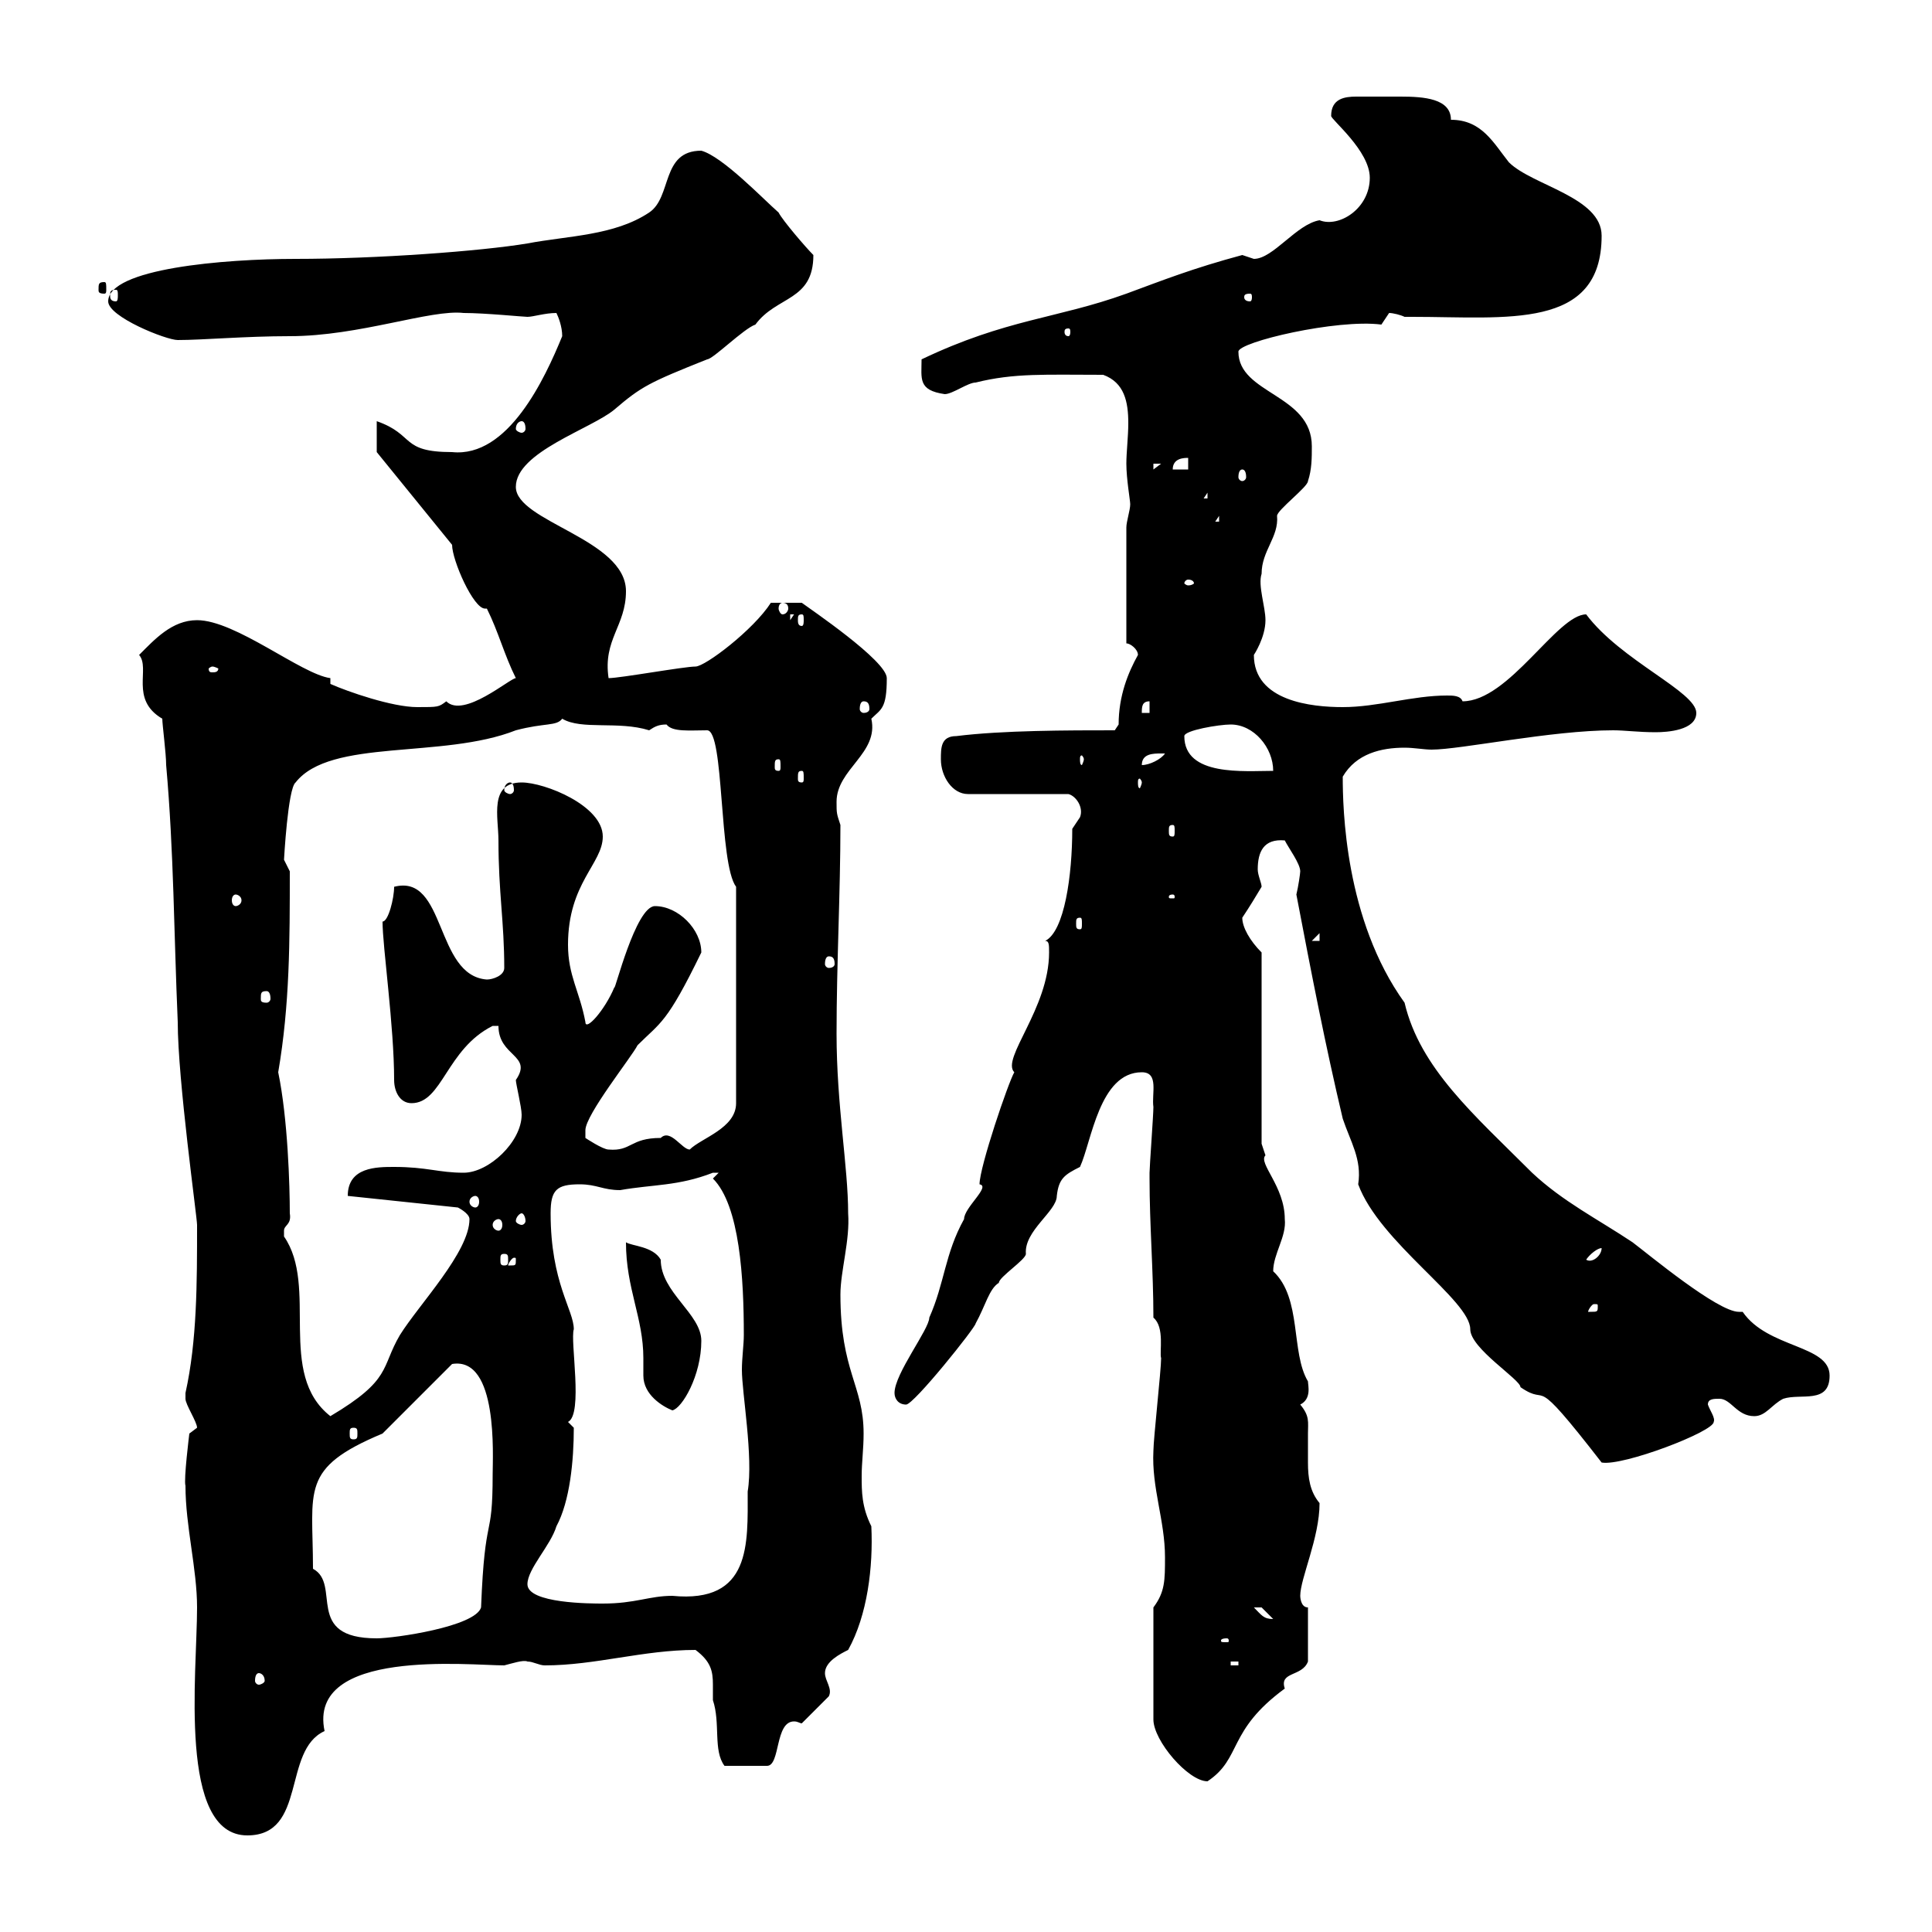 <svg xmlns="http://www.w3.org/2000/svg" xmlns:xlink="http://www.w3.org/1999/xlink" width="300" height="300"><path d="M28.80 230.70C28.80 237 30.60 243.60 30.60 249.60C30.60 259.80 27.60 285 38.40 285C47.70 285 43.80 271.80 50.40 268.80C47.70 255.90 72.90 258.60 78.30 258.60C79.50 258.30 81.30 257.70 81.90 258C82.80 258 83.70 258.60 84.60 258.60C92.40 258.60 99.90 256.20 108 256.20C110.40 258 110.70 259.50 110.70 261.60C110.70 262.20 110.70 263.10 110.70 264C111.90 267.60 110.70 271.80 112.50 274.20L119.10 274.20C121.20 274.20 120.30 267.30 123.30 267.30C123.90 267.30 124.20 267.60 124.50 267.60L128.70 263.40C129.30 262.20 128.10 261 128.10 259.80C128.10 258 130.50 256.80 131.70 256.20C134.70 250.80 135.60 243.30 135.30 237C133.80 234 133.80 231.60 133.80 229.20C133.80 227.10 134.10 225 134.10 222.60C134.10 215.10 130.50 213 130.50 201C130.50 197.40 132 192.60 131.70 188.40C131.70 181.20 129.90 171.60 129.90 160.50C129.90 149.70 130.50 138.60 130.50 128.10C129.90 126.30 129.90 126.30 129.90 124.50C129.90 119.40 136.50 117 135.30 111.60C136.80 110.10 137.70 110.10 137.70 105.30C137.70 102.60 125.70 94.50 124.50 93.60L119.70 93.60C117 97.80 109.50 103.50 108 103.50C106.20 103.50 96.30 105.30 94.50 105.30C93.60 99.30 97.20 97.20 97.20 91.80C97.20 83.70 80.10 81 80.10 75.60C80.10 70.20 91.80 66.60 95.40 63.60C99.60 60 100.80 59.40 109.80 55.80C110.70 55.80 115.50 51 117.30 50.40C120.60 45.90 126.30 46.80 126.30 39.60C125.10 38.40 121.50 34.20 120.90 33C118.50 30.90 112.20 24.30 108.90 23.40C102.60 23.40 104.40 30.60 100.80 33C95.40 36.60 88.20 36.60 81.90 37.80C74.70 39 58.50 40.20 45.90 40.20C34.80 40.20 16.80 41.70 16.80 46.80C16.80 49.20 25.80 52.80 27.60 52.80C31.50 52.80 38.10 52.20 45 52.20C55.80 52.20 66.90 48 72 48.60C75.30 48.60 81.30 49.20 81.90 49.20C82.80 49.20 84.60 48.60 86.40 48.60C86.70 49.20 87.30 50.70 87.30 52.20C84.60 58.80 78.90 71.10 70.20 70.20C62.10 70.20 64.50 67.50 58.50 65.40L58.50 70.20L70.20 84.60C70.20 87 73.50 94.50 75.30 94.50C75.60 94.50 75.60 94.50 75.60 94.50C77.40 98.10 78.30 101.70 80.10 105.30C79.20 105.30 72 111.60 69.30 108.90C68.10 109.80 68.10 109.80 64.80 109.80C60.90 109.80 54 107.40 51.30 106.20L51.30 105.30C46.80 104.70 36.60 96.30 30.60 96.30C26.70 96.30 24 99.30 21.60 101.70C23.40 103.80 20.10 108.60 25.20 111.60C25.20 112.50 25.80 117 25.80 118.80C27 132.30 27 144.90 27.60 158.70C27.60 167.70 30.60 189 30.60 190.20C30.60 199.20 30.60 208.20 28.80 216.30C28.80 216.30 28.80 216.30 28.80 217.20C28.80 218.10 30.60 220.80 30.60 221.70L29.40 222.60C29.40 222.60 28.50 229.80 28.80 230.70ZM179.10 249.60L179.10 267C179.10 270.30 184.50 276.60 187.50 276.60C192.90 273 190.50 268.80 199.50 262.20C198.60 259.50 202.20 260.40 203.10 258L203.10 249.60C201.90 249.60 201.90 247.80 201.90 247.80C201.90 245.10 204.90 238.80 204.90 233.40C203.40 231.60 203.10 229.50 203.10 227.10C203.10 225.60 203.10 224.10 203.10 222.60C203.10 220.80 203.40 219.90 201.90 218.10C203.70 217.20 203.10 215.10 203.10 214.50C200.40 210 202.20 201.60 197.70 197.40C197.70 194.70 199.80 192 199.50 189.30C199.50 184.20 195.30 180.60 196.50 179.40C196.50 179.40 195.90 177.60 195.90 177.60L195.90 147.90C194.10 146.10 192.90 144 192.90 142.50C194.10 140.70 195 139.20 195.90 137.70C195.90 137.10 195.30 135.90 195.30 135C195.30 132.30 196.20 130.20 199.50 130.50C200.10 131.70 201.90 134.10 201.90 135.30C201.90 135.60 201.60 137.70 201.30 138.90C203.70 151.50 205.80 162.30 208.50 173.70C209.70 177.30 211.50 180 210.90 183.90C214.20 192.90 228.30 201.90 228.30 206.40C228.30 209.40 236.10 214.20 236.10 215.40C240.90 218.70 237.30 212.40 248.70 227.10C252 227.70 266.10 222.30 266.10 220.80C266.40 220.20 265.50 219 265.20 218.10C265.20 217.20 266.10 217.20 267 217.20C268.80 217.20 269.70 219.90 272.40 219.90C274.20 219.90 275.10 218.10 276.90 217.20C279.60 216.30 284.10 218.10 284.10 213.60C284.10 208.80 274.50 209.40 270.60 203.70C270.30 203.70 270.30 203.70 270 203.70C266.70 203.70 255.90 194.70 253.50 192.90C248.10 189.30 242.70 186.60 237.90 182.10C228.90 173.10 220.50 165.90 218.10 155.70C208.80 142.80 208.50 125.40 208.50 120.60C210.60 117 214.50 116.10 218.10 116.10C219.60 116.10 221.10 116.40 222.30 116.40C226.80 116.40 240.90 113.40 250.50 113.40C252.30 113.40 254.40 113.70 257.10 113.70C258.90 113.70 263.40 113.40 263.40 110.70C263.40 107.40 251.70 102.60 246.30 95.40C241.80 95.40 234.30 108.90 227.10 108.90C226.80 108 225.60 108 224.70 108C219.30 108 213.90 109.80 208.50 109.80C203.70 109.80 194.70 108.90 194.70 101.70C194.70 101.70 196.50 99 196.50 96.30C196.50 94.20 195.30 90.90 195.90 89.10C195.90 85.50 198.60 83.40 198.30 80.10C198.30 79.20 203.10 75.60 203.10 74.70C203.70 72.90 203.70 71.10 203.70 69.30C203.70 61.20 192.30 61.20 192.30 54.60C192.30 53.10 207.60 49.50 214.50 50.40C214.50 50.40 215.70 48.60 215.70 48.60C216.30 48.60 217.50 48.90 218.10 49.20C219.30 49.20 219.30 49.20 219.30 49.20C234 49.20 248.70 51.30 248.70 36.60C248.70 30.60 237.90 28.80 234.30 25.20C231.90 22.20 230.10 18.60 225.30 18.60C225.30 15.30 221.10 15 217.50 15C215.70 15 213.90 15 212.70 15C212.40 15 211.50 15 210.60 15C208.80 15 206.70 15.30 206.70 18C206.70 18.60 212.70 23.40 212.70 27.60C212.70 32.40 207.90 35.40 204.90 34.20C201.30 34.80 197.70 40.20 194.70 40.20C194.70 40.20 192.90 39.60 192.90 39.60C185.10 41.70 180.60 43.50 174.90 45.60C164.10 49.50 156.30 49.50 143.10 55.80C143.10 58.80 142.50 60.60 146.70 61.20C147.90 61.20 150.30 59.40 151.50 59.40C157.50 57.90 162.30 58.20 171.30 58.20C174.60 59.40 175.20 62.40 175.20 65.70C175.20 67.80 174.90 70.20 174.90 72C174.90 74.40 175.50 77.70 175.50 78.30C175.50 79.20 174.90 81 174.90 81.90L174.90 99.90C175.50 99.90 176.70 100.80 176.70 101.70C175.20 104.40 173.70 108 173.70 112.50L173.10 113.40C165.90 113.40 155.70 113.40 148.50 114.30C146.10 114.30 146.10 116.10 146.10 117.90C146.10 120.60 147.90 123.30 150.30 123.30L165.90 123.30C167.10 123.60 168.30 125.40 167.70 126.90C167.70 126.90 166.50 128.70 166.50 128.70C166.50 135.90 165.30 144.60 162.30 146.10C162.90 146.10 162.90 146.70 162.90 147.90C162.90 156.60 155.40 164.40 157.50 166.50C156.60 168 152.10 181.20 152.10 183.90C153.90 184.20 149.70 187.50 149.70 189.30C146.70 194.70 146.70 199.20 144.30 204.60C144.30 206.40 138.90 213.30 138.90 216.30C138.90 217.20 139.50 218.10 140.70 218.10C141.90 218.10 151.50 206.10 151.50 205.50C153 202.80 153.60 200.10 155.10 199.20C155.10 198.30 159.30 195.60 159.30 194.70C159 191.10 164.10 188.10 164.10 185.70C164.40 183 165.30 182.40 167.70 181.20C169.50 177.30 170.70 166.50 177.30 166.50C180 166.50 178.80 169.80 179.10 171.90C179.10 173.10 178.50 181.20 178.50 182.10C178.50 183 178.50 183 178.50 183C178.50 190.20 179.10 197.40 179.10 204.60C180.90 206.10 180 210 180.30 210.90C180.30 212.70 179.10 223.50 179.10 225.30C178.80 231 180.90 236.10 180.90 241.80C180.90 245.40 180.90 247.20 179.10 249.60ZM40.20 259.80C40.50 259.80 41.10 260.10 41.10 261C41.10 261.30 40.50 261.60 40.20 261.60C39.90 261.60 39.60 261.30 39.60 261C39.60 260.10 39.90 259.80 40.20 259.80ZM191.10 258L192.30 258L192.30 258.60L191.10 258.60ZM190.50 254.40C190.80 254.40 190.80 254.70 190.80 254.70C190.80 255 190.80 255 190.50 255C189.60 255 189.60 255 189.60 254.70C189.60 254.70 189.60 254.40 190.50 254.40ZM48.60 243.60C48.60 231.30 46.50 228 59.40 222.60L70.20 211.80C77.40 210.60 76.50 226.20 76.50 228.90C76.50 239.70 75.30 234.30 74.70 249.60C73.80 252.60 61.20 254.40 58.50 254.40C47.10 254.40 53.10 246 48.60 243.60ZM194.70 249.60C194.70 249.60 194.70 249.60 195.90 249.60C195.90 249.60 197.70 251.40 197.70 251.40C196.20 251.40 195.90 250.80 194.70 249.60ZM81.90 246C81.90 243.60 85.50 240 86.40 237C88.50 233.10 89.10 226.80 89.10 221.70C89.10 221.70 88.20 220.80 88.20 220.80C90.60 219.60 88.50 208.20 89.10 206.40C89.10 203.40 85.50 199.20 85.50 188.40C85.50 184.80 86.40 183.90 90 183.90C92.70 183.90 93.60 184.80 96.30 184.80C101.40 183.90 105.30 184.20 110.70 182.10C110.70 182.10 110.70 182.10 111.60 182.10L110.70 183C114.90 187.20 115.50 198.60 115.50 207.30C115.50 208.80 115.20 210.90 115.20 212.70C115.20 216.30 117 226.20 116.10 231.60C116.10 239.70 116.70 249 104.40 247.80C100.80 247.80 98.70 249 93.60 249C91.80 249 81.90 249 81.90 246ZM54.90 221.70C55.50 221.70 55.50 222 55.50 222.60C55.50 223.20 55.50 223.50 54.90 223.50C54.30 223.50 54.30 223.20 54.30 222.60C54.30 222 54.30 221.70 54.90 221.70ZM44.10 191.10C44.10 190.20 45.30 190.20 45 188.40C45 184.20 44.70 173.70 43.20 166.50C45 156 45 146.10 45 135.30C45 135.30 44.10 133.50 44.10 133.50C44.10 133.50 44.70 122.40 45.90 121.50C51.30 114.60 68.70 117.90 80.10 113.40C84.60 112.20 86.40 112.80 87.30 111.60C90.30 113.40 96 111.90 100.80 113.40C101.70 112.80 102.30 112.50 103.50 112.50C104.40 113.70 107.10 113.40 109.80 113.40C112.50 113.40 111.60 134.10 114.30 137.70L114.30 171.30C114.30 175.20 108.90 176.70 107.10 178.50C105.90 178.50 104.10 175.20 102.60 176.70C97.80 176.70 98.10 178.80 94.50 178.50C93.60 178.50 90.90 176.70 90.90 176.70C90.90 176.70 90.90 175.50 90.90 175.50C90.90 173.10 98.10 164.10 99 162.30C102.60 158.70 103.50 159 108.90 147.90C108.90 144.30 105.30 140.70 101.70 140.70C98.70 140.70 95.40 154.20 95.40 153.30C93.90 156.90 90.90 160.20 90.90 158.70C90 153.90 88.20 151.50 88.20 146.70C88.20 137.10 93.60 134.10 93.60 129.90C93.60 125.10 84.60 121.50 81 121.50C75.90 121.50 77.40 126.90 77.40 130.50C77.40 138.60 78.30 143.10 78.30 150.30C78.30 151.50 76.50 152.10 75.60 152.10C67.50 151.50 69.30 135.60 61.20 137.70C61.20 139.50 60.30 143.10 59.40 143.10C59.40 147 61.20 159.30 61.20 167.70C61.20 169.50 62.10 171.30 63.90 171.30C68.70 171.30 69.30 162.90 76.50 159.30C76.50 159.30 76.50 159.30 77.40 159.30C77.40 164.10 82.80 163.80 80.10 167.70C80.10 168.30 81 171.90 81 173.10C81 177.30 75.90 182.10 72 182.10C68.10 182.10 66.30 181.20 61.20 181.20C58.50 181.20 54 181.20 54 185.70L71.10 187.50C71.10 187.50 72.90 188.40 72.90 189.30C72.90 194.40 65.10 202.50 62.10 207.30C59.10 212.40 60.90 214.20 51.30 219.90C42.90 213.30 49.50 199.80 44.10 192C44.10 192 44.10 192 44.10 191.10ZM97.20 192.90C97.20 200.10 99.90 204.60 99.90 210.90C99.90 211.80 99.90 212.70 99.90 213.60C99.90 216.60 102.90 218.40 104.40 219C105.90 218.70 108.90 213.60 108.90 208.20C108.90 204 102.60 200.70 102.60 195.60C101.40 193.50 98.10 193.50 97.20 192.90ZM248.10 202.80C248.10 203.70 248.10 203.70 246.90 203.70C246.90 203.70 246.60 203.70 246.60 203.70C246.60 203.40 247.20 202.50 247.50 202.50C248.10 202.50 248.10 202.50 248.10 202.80ZM80.10 195.60C80.10 196.50 80.10 196.50 79.20 196.50C79.20 196.50 78.90 196.50 78.90 196.50C78.90 196.20 79.50 195.30 79.80 195.30C80.10 195.30 80.10 195.30 80.10 195.60ZM78.30 194.70C78.90 194.70 78.90 195 78.90 195.60C78.90 196.20 78.90 196.50 78.30 196.50C77.70 196.50 77.70 196.20 77.70 195.60C77.70 195 77.70 194.70 78.30 194.70ZM248.70 193.80C248.70 195 247.20 196.20 246.30 195.60C246.90 194.70 248.10 193.80 248.70 193.80ZM77.40 189.30C77.70 189.30 78 189.60 78 190.20C78 190.80 77.70 191.10 77.40 191.10C77.10 191.10 76.50 190.80 76.50 190.20C76.50 189.60 77.10 189.30 77.40 189.30ZM81 188.40C81.30 188.40 81.60 189 81.60 189.60C81.60 189.90 81.30 190.20 81 190.20C80.70 190.20 80.10 189.90 80.10 189.60C80.10 189 80.70 188.40 81 188.40ZM73.80 185.70C74.10 185.70 74.40 186 74.40 186.60C74.40 187.20 74.10 187.50 73.80 187.50C73.50 187.50 72.90 187.20 72.90 186.60C72.90 186 73.50 185.70 73.80 185.70ZM41.40 153.90C41.70 153.90 42 154.20 42 155.10C42 155.40 41.70 155.70 41.40 155.70C40.50 155.70 40.50 155.40 40.50 155.10C40.50 154.20 40.50 153.90 41.40 153.90ZM128.70 148.50C129.30 148.50 129.60 148.80 129.60 149.70C129.60 150 129.30 150.30 128.70 150.30C128.40 150.30 128.10 150 128.10 149.70C128.10 148.80 128.40 148.50 128.70 148.50ZM204.90 144.90L204.90 146.10L203.70 146.10ZM167.70 142.50C168 142.50 168 142.80 168 143.40C168 144 168 144.30 167.70 144.30C167.10 144.30 167.10 144 167.10 143.40C167.10 142.80 167.10 142.50 167.70 142.50ZM36.60 138.90C36.90 138.90 37.50 139.20 37.50 139.80C37.50 140.40 36.90 140.70 36.60 140.70C36.30 140.70 36 140.40 36 139.80C36 139.20 36.30 138.90 36.60 138.90ZM182.10 138.90C182.40 138.90 182.40 139.20 182.40 139.20C182.40 139.50 182.40 139.50 182.10 139.50C181.50 139.50 181.50 139.50 181.50 139.20C181.50 139.20 181.50 138.90 182.10 138.90ZM182.10 128.10C182.40 128.10 182.40 128.40 182.40 129C182.40 129.60 182.40 129.90 182.10 129.90C181.50 129.90 181.50 129.60 181.50 129C181.50 128.40 181.50 128.10 182.10 128.10ZM79.20 121.50C79.50 121.50 79.80 121.80 79.80 122.70C79.80 123 79.50 123.30 79.20 123.30C78.90 123.30 78.30 123 78.30 122.70C78.30 121.80 78.90 121.50 79.20 121.50ZM177.30 121.50C177.30 121.80 177 122.40 177 122.40C176.70 122.40 176.70 121.80 176.70 121.50C176.70 121.20 176.70 120.90 177 120.90C177 120.90 177.30 121.20 177.30 121.50ZM124.50 119.70C124.80 119.70 124.80 120 124.80 120.90C124.80 121.20 124.80 121.50 124.50 121.50C123.90 121.50 123.90 121.20 123.90 120.90C123.90 120 123.90 119.70 124.50 119.70ZM183.90 114.30C183.90 113.40 189.30 112.50 191.10 112.50C194.70 112.50 197.70 116.10 197.70 119.70C193.20 119.70 183.90 120.60 183.90 114.30ZM120.90 117.90C121.20 117.90 121.20 118.20 121.20 119.10C121.20 119.40 121.20 119.70 120.90 119.70C120.30 119.70 120.30 119.40 120.30 119.10C120.30 118.20 120.30 117.90 120.90 117.90ZM180.30 117C180.30 117 180.90 117 180.90 117C180.30 117.90 178.50 118.80 177.30 118.80C177.30 117 179.10 117 180.30 117ZM168.30 117.90C168.30 118.20 168 118.80 168 118.80C167.70 118.80 167.70 118.20 167.70 117.90C167.70 117.60 167.70 117.30 168 117.30C168 117.30 168.30 117.60 168.30 117.90ZM178.50 108.90L178.50 110.70L177.30 110.70C177.30 109.80 177.30 108.90 178.50 108.90ZM134.10 108.90C134.70 108.90 135 109.20 135 110.10C135 110.40 134.70 110.70 134.10 110.70C133.80 110.70 133.50 110.40 133.50 110.10C133.50 109.20 133.80 108.90 134.10 108.90ZM33 103.50C33.30 103.50 33.90 103.80 33.90 103.80C33.90 104.40 33.30 104.40 33 104.40C32.70 104.40 32.40 104.40 32.40 103.80C32.40 103.80 32.70 103.50 33 103.50ZM122.70 95.40L123.30 95.40L122.70 96.30ZM124.50 95.40C124.80 95.40 124.80 95.70 124.80 96.30C124.80 96.60 124.80 97.20 124.50 97.20C123.90 97.20 123.90 96.60 123.90 96.30C123.90 95.70 123.90 95.40 124.50 95.40ZM121.50 93.60C122.10 93.60 122.40 93.90 122.40 94.50C122.40 94.80 122.10 95.40 121.50 95.40C121.20 95.40 120.90 94.80 120.90 94.50C120.90 93.90 121.20 93.60 121.50 93.60ZM184.50 90C185.10 90 185.40 90.30 185.40 90.60C185.40 90.60 185.10 90.90 184.50 90.90C184.20 90.90 183.90 90.60 183.90 90.60C183.90 90.30 184.20 90 184.50 90ZM189.30 80.10L189.30 81L188.70 81ZM187.50 76.50L187.50 77.40L186.90 77.40ZM192.90 72.90C193.20 72.90 193.50 73.20 193.50 74.10C193.50 74.40 193.20 74.70 192.90 74.70C192.60 74.70 192.30 74.40 192.30 74.10C192.30 73.20 192.60 72.90 192.90 72.90ZM179.10 72L180.30 72L179.10 72.90ZM184.50 71.10L184.50 72.90L182.10 72.90C182.10 71.10 183.90 71.10 184.50 71.10ZM81 65.40C81.30 65.40 81.60 65.70 81.60 66.60C81.60 66.90 81.30 67.20 81 67.20C80.70 67.20 80.10 66.90 80.10 66.60C80.10 65.70 80.70 65.40 81 65.40ZM165.90 51C166.20 51 166.20 51.30 166.20 51.60C166.20 51.60 166.20 52.20 165.90 52.20C165.30 52.20 165.30 51.60 165.30 51.60C165.30 51.30 165.30 51 165.90 51ZM194.10 45.60C194.40 45.60 194.40 45.90 194.40 46.20C194.40 46.20 194.40 46.80 194.10 46.80C193.20 46.80 193.20 46.20 193.20 46.20C193.20 45.90 193.20 45.60 194.10 45.60ZM18 45C18.30 45 18.30 45.30 18.30 45.90C18.30 46.20 18.30 46.80 18 46.80C17.10 46.80 17.10 46.20 17.10 45.90C17.10 45.30 17.10 45 18 45ZM16.20 43.80C15.30 43.80 15.30 44.10 15.30 45C15.30 45.30 15.30 45.60 16.20 45.60C16.50 45.60 16.50 45.30 16.50 45C16.50 44.10 16.50 43.80 16.20 43.80Z"/></svg>